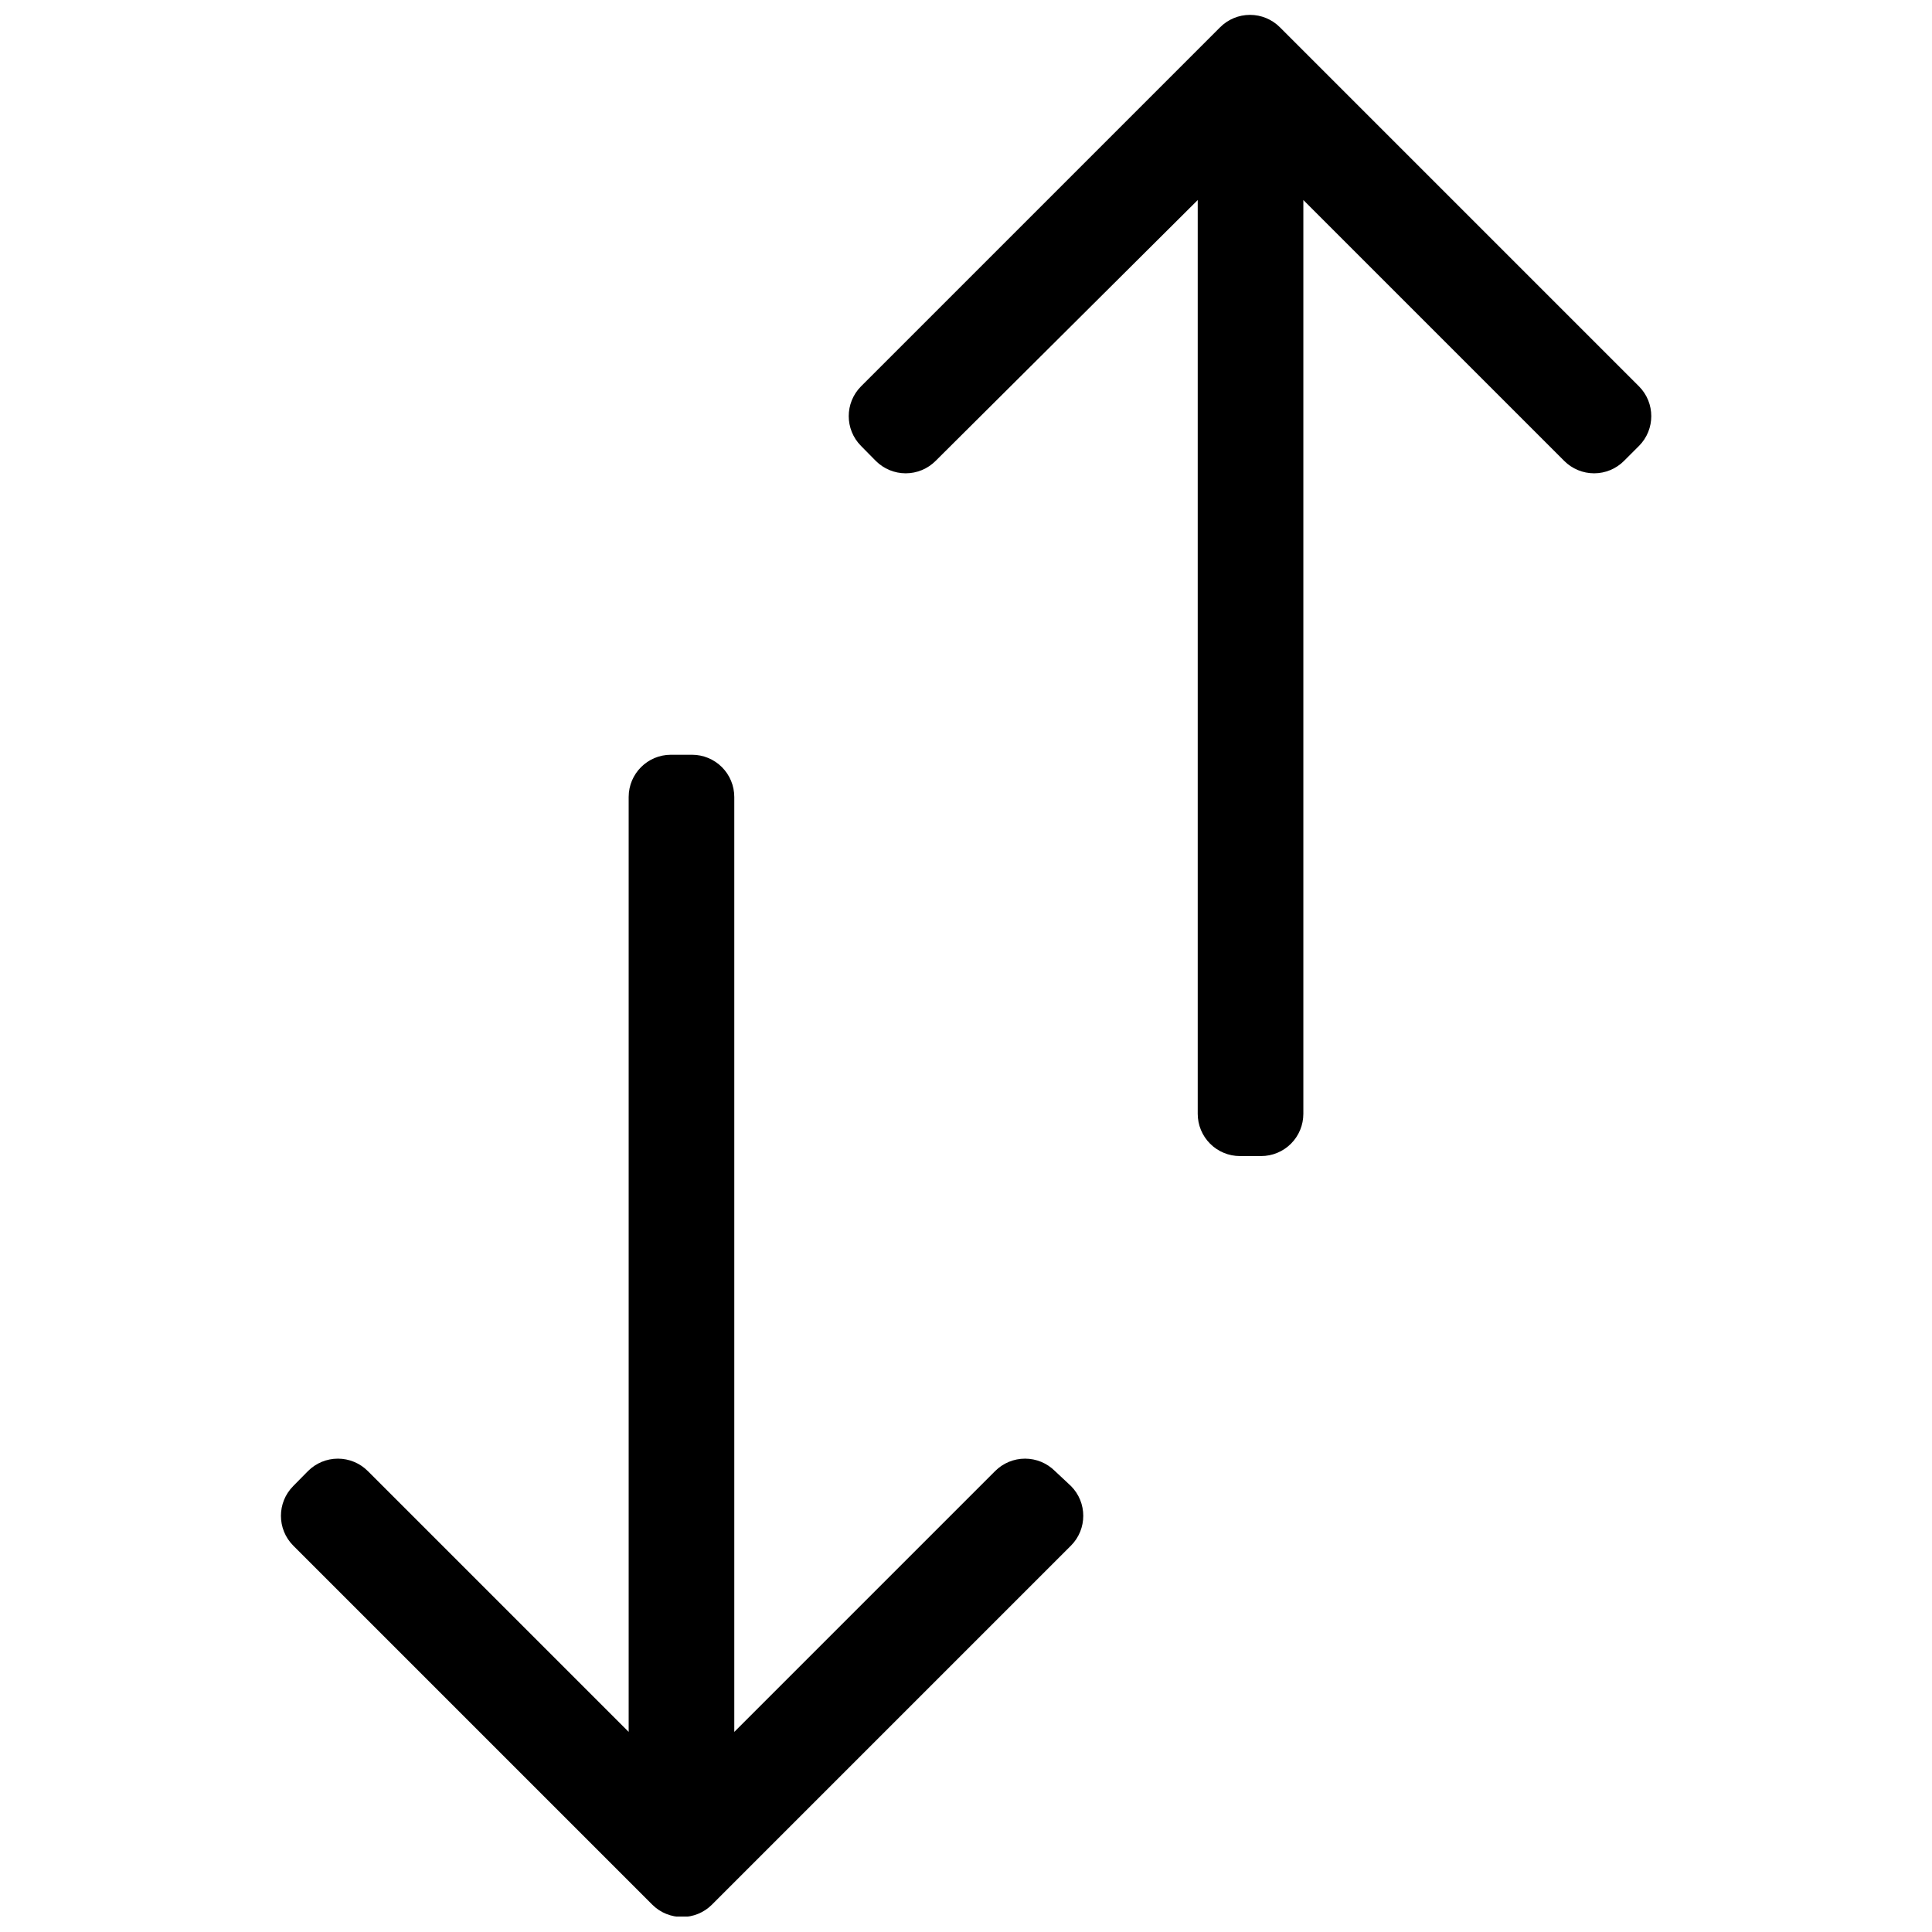 <?xml version="1.0" encoding="UTF-8"?>
<!-- Uploaded to: ICON Repo, www.svgrepo.com, Generator: ICON Repo Mixer Tools -->
<svg width="800px" height="800px" version="1.1" viewBox="144 144 512 512" xmlns="http://www.w3.org/2000/svg">
 <defs>
  <clipPath id="b">
   <path d="m218 344h214v307.9h-214z"/>
  </clipPath>
  <clipPath id="a">
   <path d="m368 148.09h214v302.91h-214z"/>
  </clipPath>
 </defs>
 <g>
  <g clip-path="url(#b)">
   <path d="m423.57 533.84c-2.102-2.102-4.949-3.285-7.922-3.285-2.973 0-5.82 1.184-7.922 3.285l-69.133 69.133v-247.76c0-2.969-1.18-5.816-3.277-7.914-2.102-2.102-4.949-3.281-7.918-3.281h-5.598c-6.184 0-11.195 5.012-11.195 11.195v247.76l-69.137-69.133c-2.098-2.102-4.949-3.285-7.918-3.285-2.973 0-5.824 1.184-7.922 3.285l-3.918 3.973v0.004c-4.344 4.363-4.344 11.418 0 15.785l95.164 95.164c4.367 4.34 11.418 4.34 15.785 0l95.164-95.164c4.34-4.367 4.34-11.422 0-15.785z"/>
  </g>
  <g clip-path="url(#a)">
   <path d="m578.35 246.39-95.164-95.164c-2.102-2.106-4.949-3.285-7.922-3.285-2.973 0-5.82 1.18-7.922 3.285l-95.164 95.164c-4.34 4.363-4.34 11.418 0 15.785l3.918 3.973c2.102 2.102 4.953 3.285 7.922 3.285 2.973 0 5.82-1.184 7.922-3.285l69.469-69.133v242.16c0 2.969 1.18 5.816 3.281 7.918 2.098 2.098 4.945 3.277 7.914 3.277h5.598c2.973 0 5.82-1.18 7.918-3.277 2.102-2.102 3.281-4.949 3.281-7.918v-242.16l69.133 69.133c2.098 2.102 4.949 3.285 7.922 3.285 2.969 0 5.82-1.184 7.918-3.285l3.973-3.973h0.004c4.34-4.367 4.34-11.422 0-15.785z"/>
  </g>
 </g>
</svg>